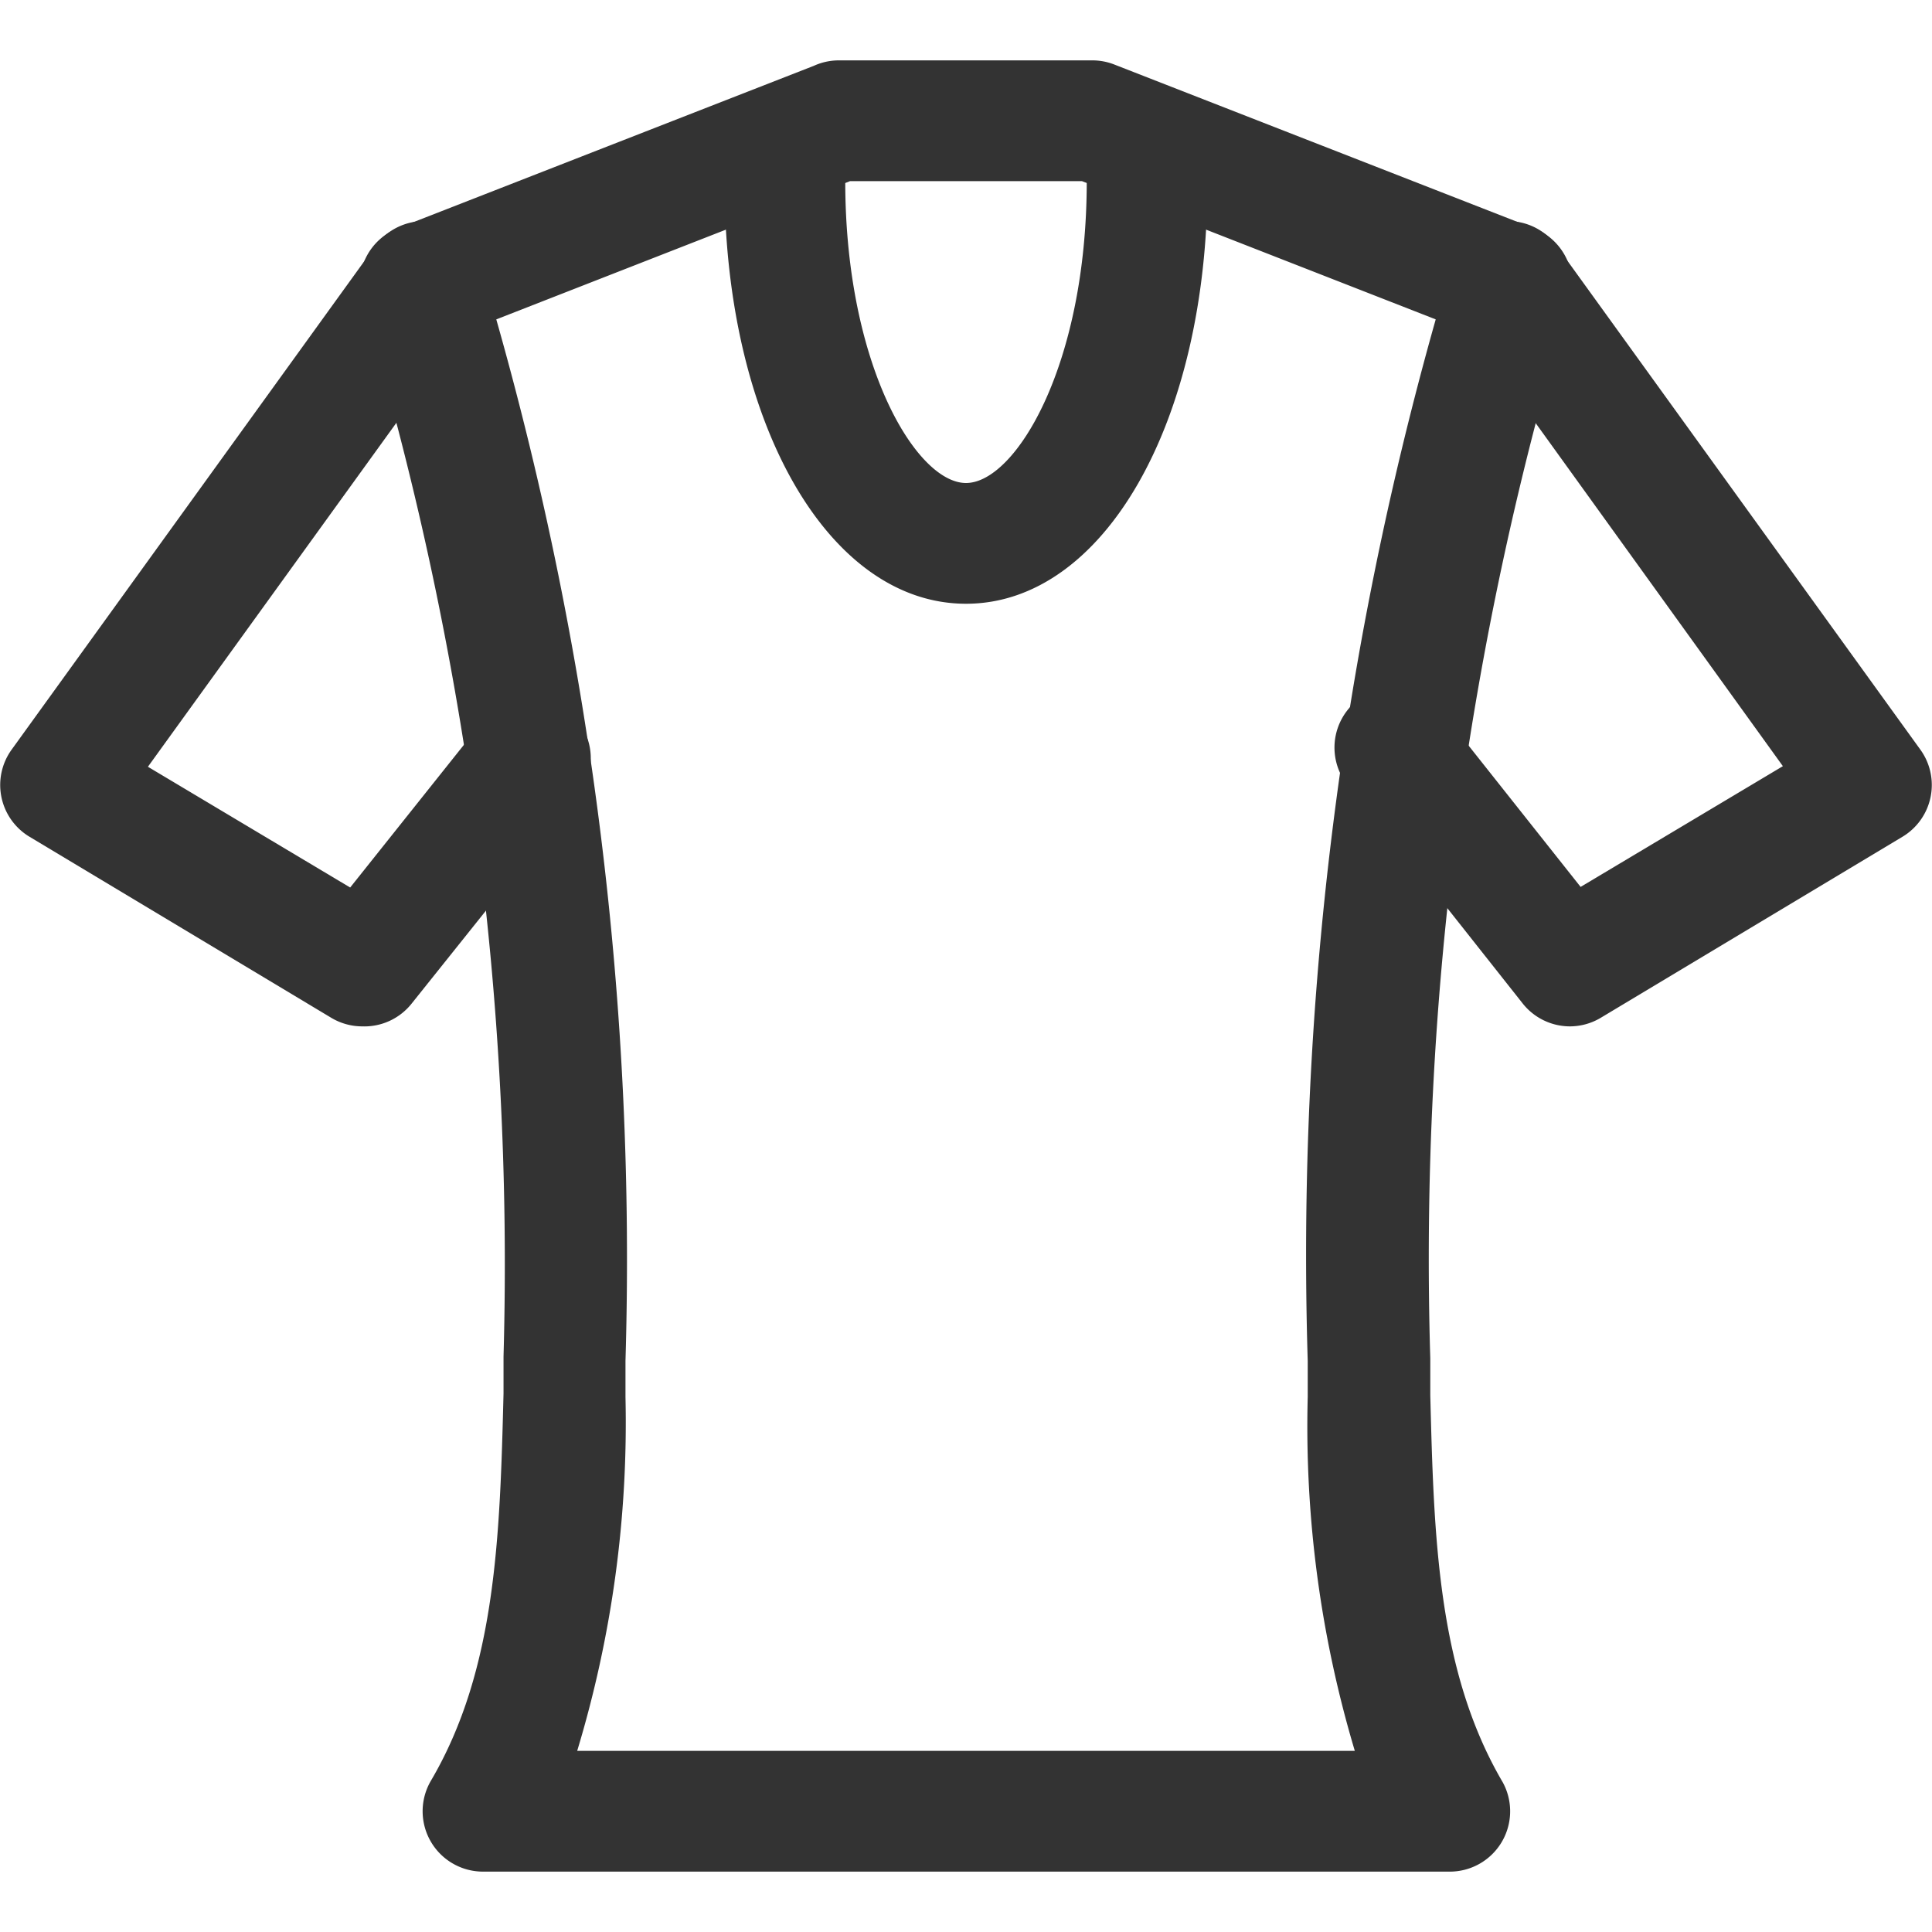 <svg id="レイヤー_1" data-name="レイヤー 1" xmlns="http://www.w3.org/2000/svg" width="32" height="32" viewBox="0 0 32 32"><defs><style>.cls-1{fill:#333;}</style></defs><title>icon_sentaku_black</title><path class="cls-1" d="M6,17a1,1,0,0,1-.51-.14l-5-3a1,1,0,0,1-.3-1.44l6-8.31A1,1,0,1,1,7.81,5.28L2.45,12.7l3.35,2L8,11.94a1,1,0,1,1,1.57,1.24L6.82,16.62A1,1,0,0,1,6,17Z"/><path class="cls-1" d="M26,17a1,1,0,0,1-.78-.38l-2.72-3.44A1,1,0,1,1,24,11.94l2.18,2.75,3.35-2L24.19,5.28a1,1,0,1,1,1.62-1.17l6,8.31a1,1,0,0,1-.3,1.44l-5,3A1,1,0,0,1,26,17Z"/><path class="cls-1" d="M24,31H8a1,1,0,0,1-.86-1.51c1.08-1.84,1.14-4.06,1.2-6.41l0-.61A54.94,54.94,0,0,0,6,5a1,1,0,0,1,.59-1.22l6.89-2.69A1,1,0,0,1,13.89,1h4.21a1,1,0,0,1,.36.07l6.89,2.69A1,1,0,0,1,26,5a54.94,54.94,0,0,0-2.31,17.5l0,.61c.06,2.35.12,4.57,1.2,6.41A1,1,0,0,1,24,31ZM9.56,29H22.44a18.75,18.75,0,0,1-.78-5.86l0-.6A57,57,0,0,1,23.78,5.29L17.92,3H14.08L8.22,5.29a57,57,0,0,1,2.14,17.25l0,.6A18.75,18.75,0,0,1,9.56,29Z"/><path class="cls-1" d="M16,10c-2.28,0-4-3-4-7a1,1,0,0,1,2,0c0,3.05,1.18,5,2,5s2-1.95,2-5a1,1,0,0,1,2,0C20,7,18.28,10,16,10Z"/></svg>